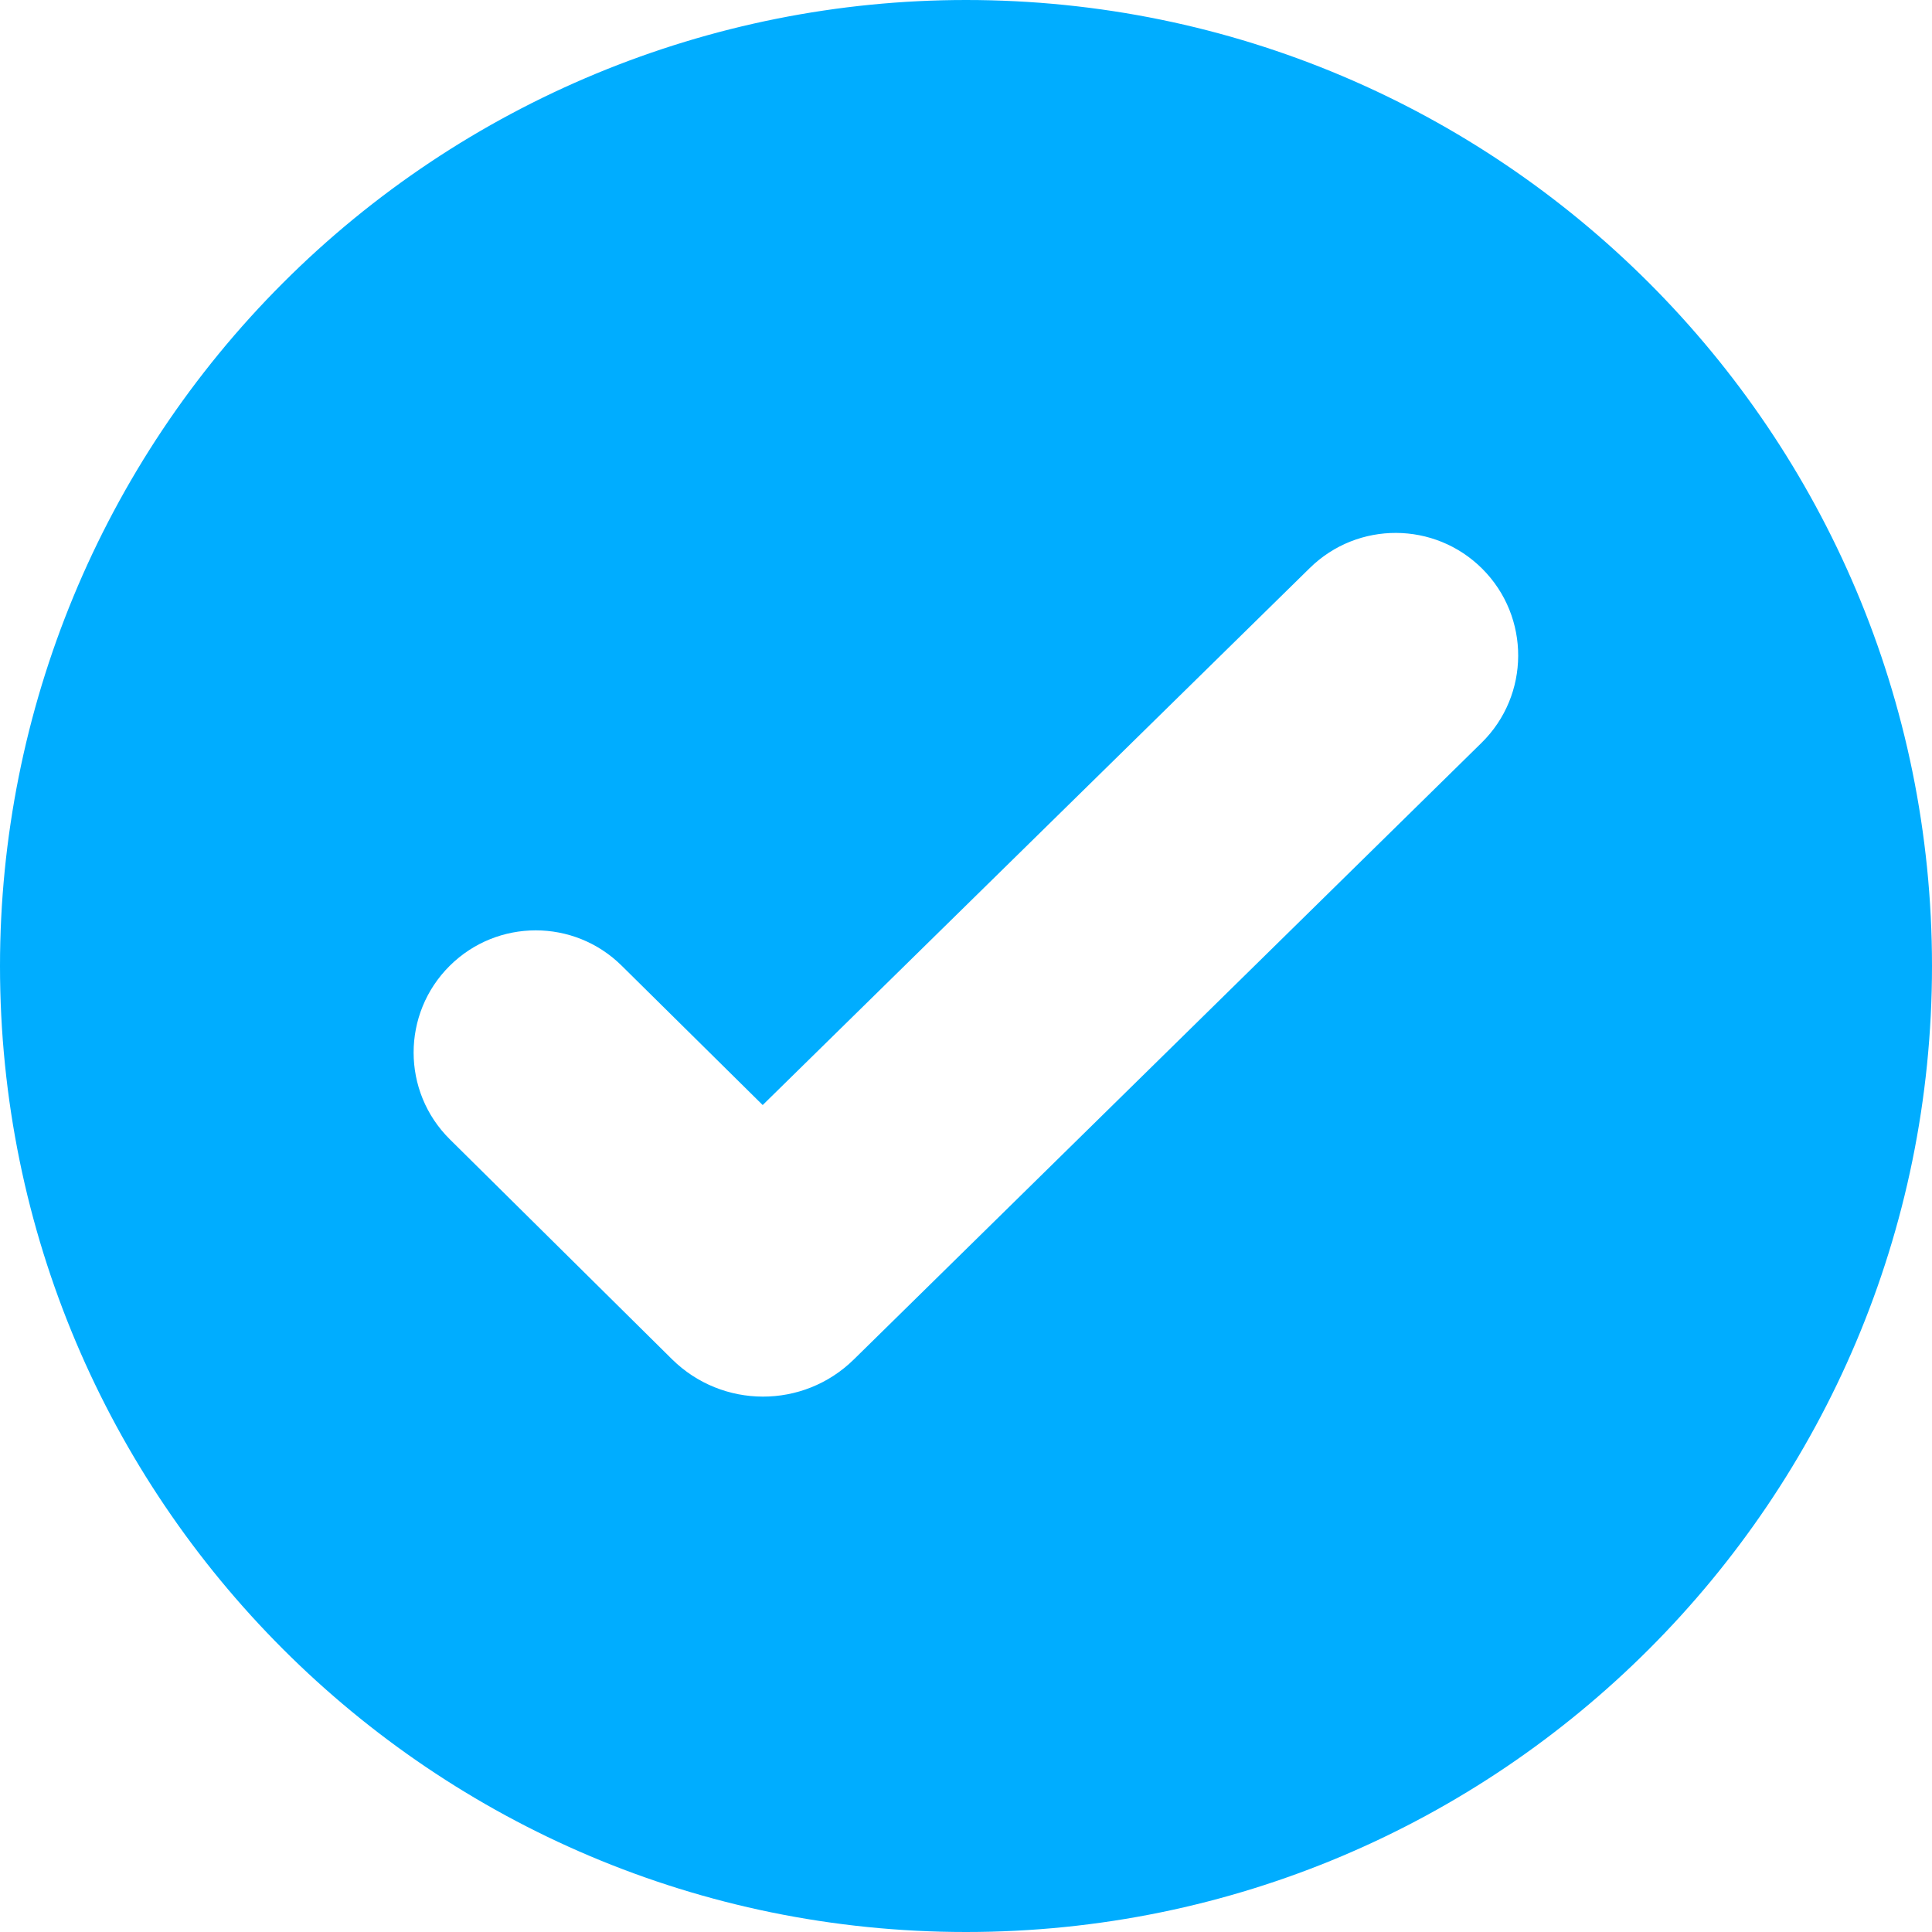 <?xml version="1.0" encoding="UTF-8"?> <svg xmlns="http://www.w3.org/2000/svg" width="64" height="64" viewBox="0 0 64 64" fill="none"> <path fill-rule="evenodd" clip-rule="evenodd" d="M64 32C64 14.327 49.673 0 32 0C23.513 0 15.374 3.371 9.373 9.373C3.371 15.374 0 23.513 0 32C0 49.673 14.327 64 32 64C49.673 64 64 49.673 64 32ZM43.389 18.816L25.265 36.606L20.591 31.987C19.013 30.428 16.473 30.43 14.898 31.993C13.302 33.577 13.303 36.159 14.901 37.741L22.258 45.023C23.926 46.674 26.61 46.679 28.284 45.034L49.077 24.608C50.687 23.027 50.698 20.436 49.102 18.841C47.527 17.268 44.978 17.256 43.389 18.816Z" fill="#00ADFF"></path> </svg> 